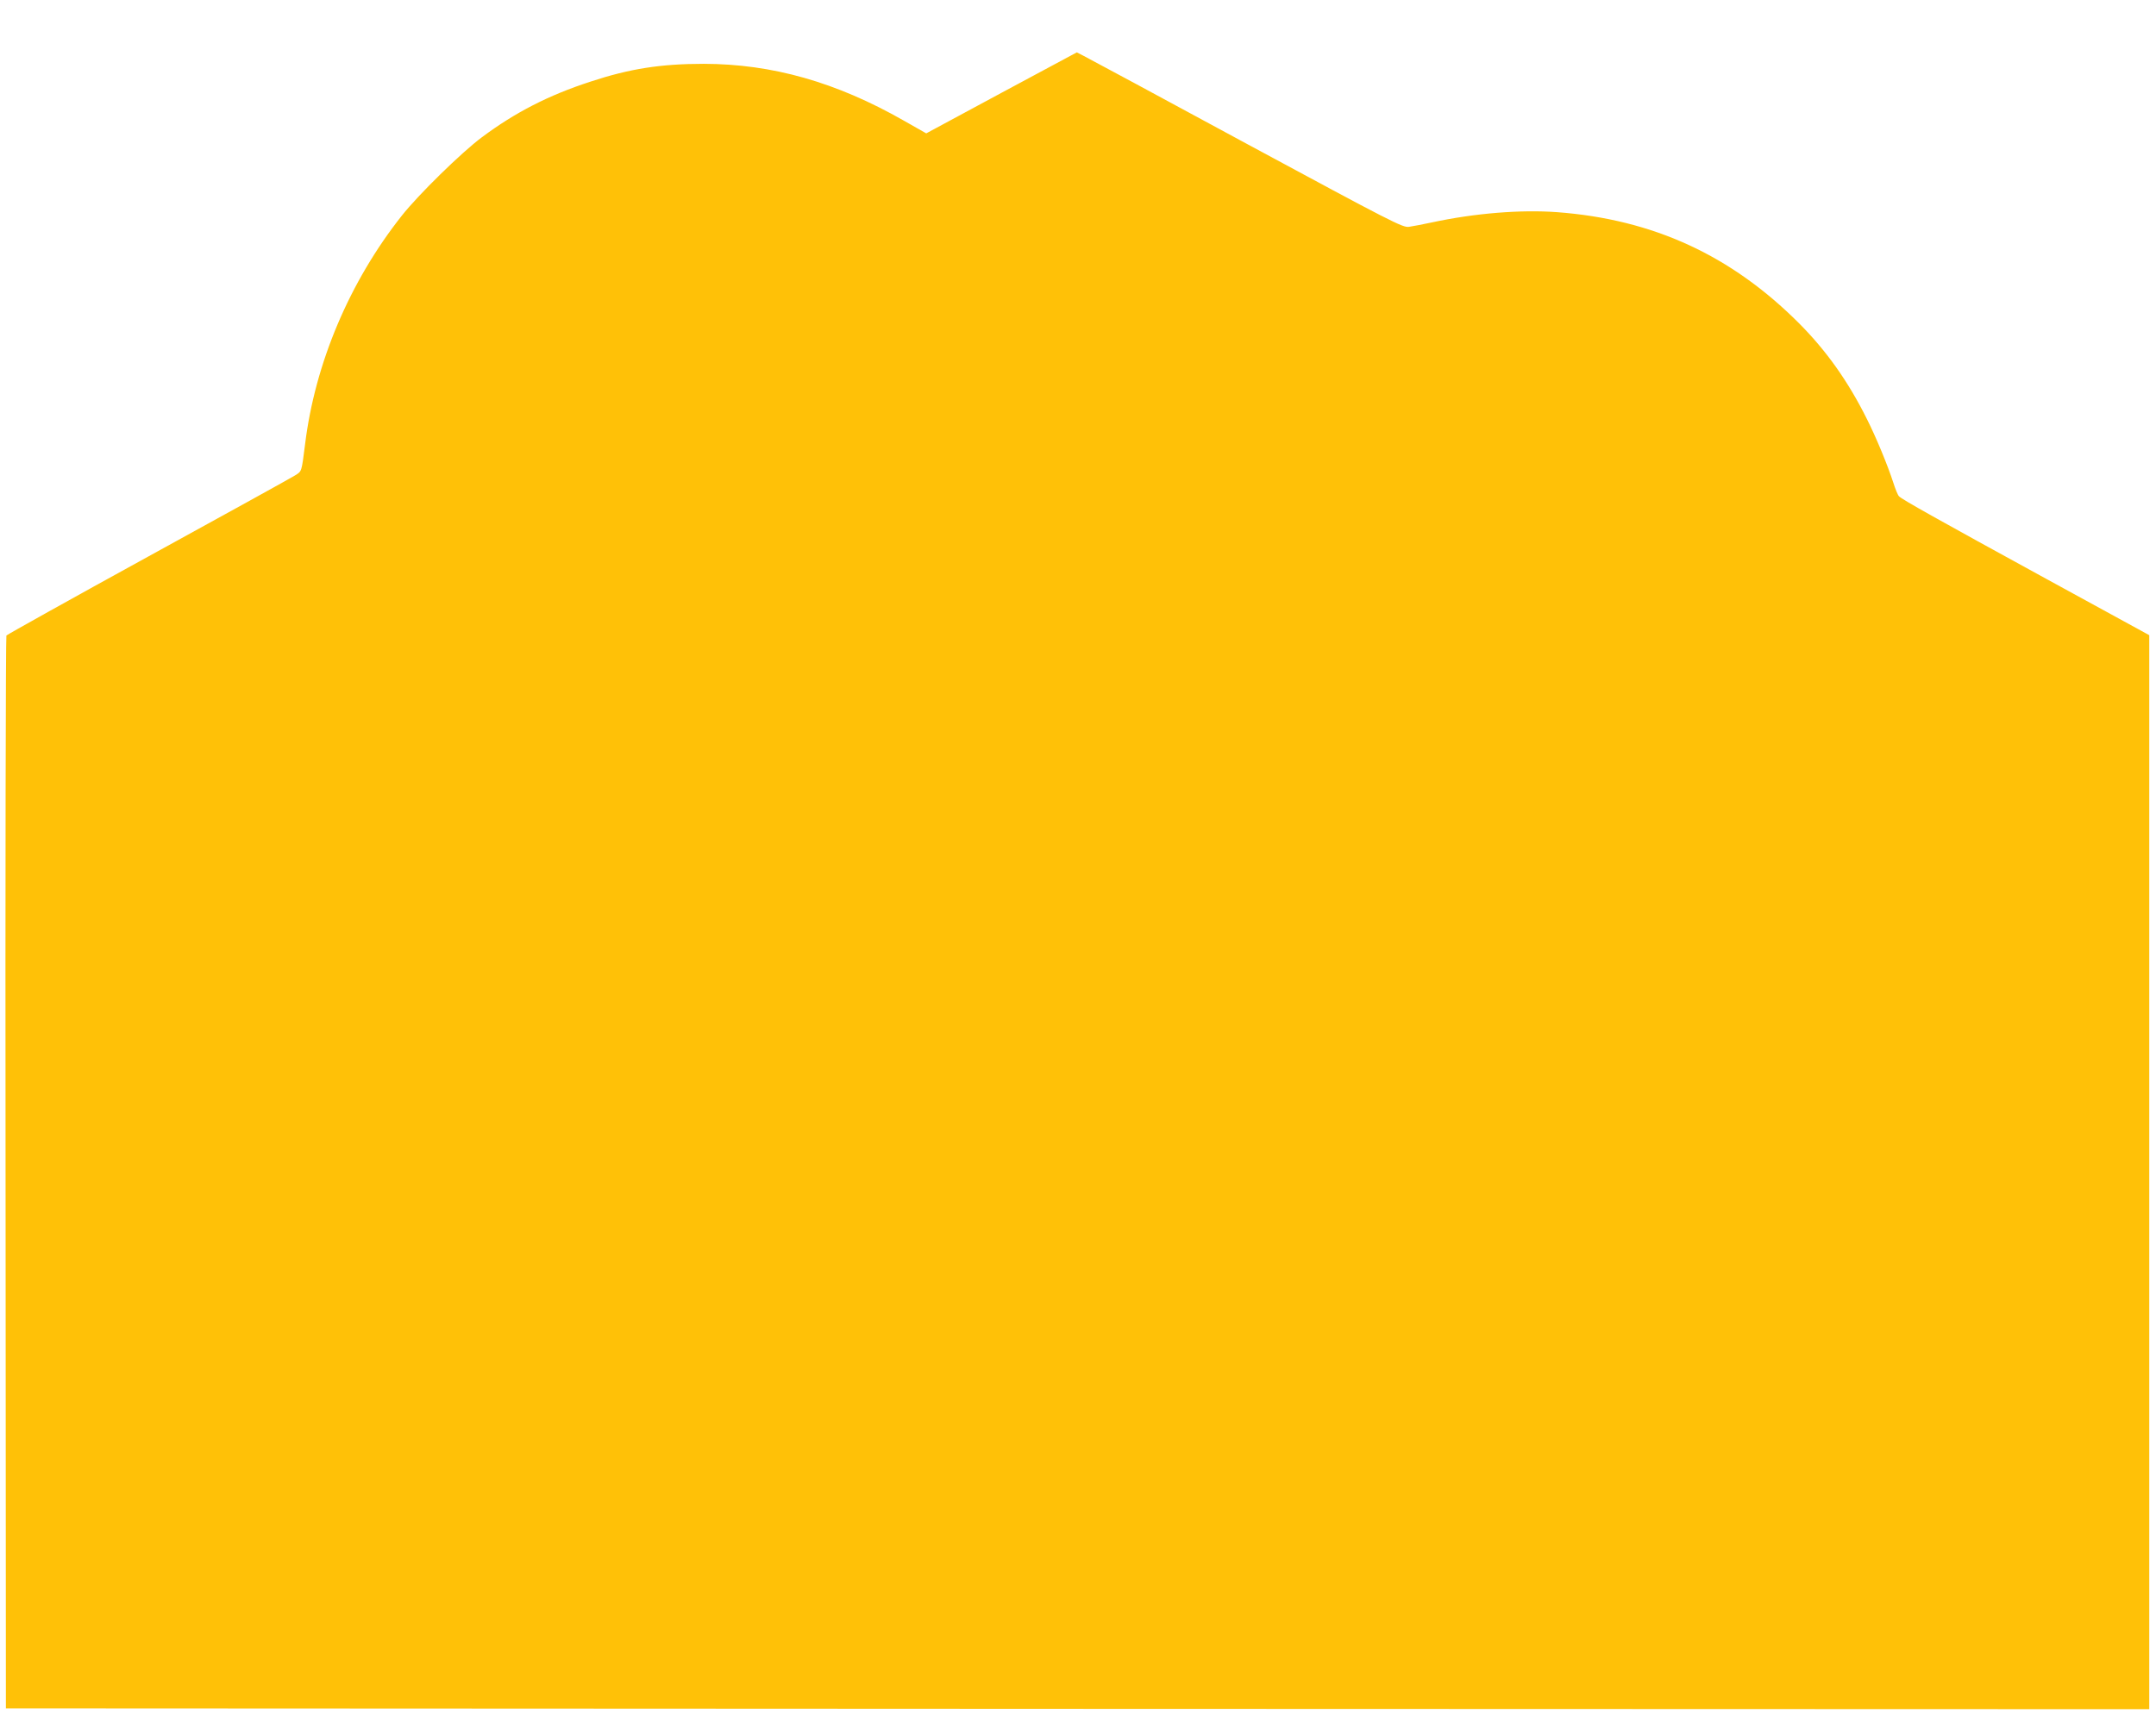 <?xml version="1.0" standalone="no"?>
<!DOCTYPE svg PUBLIC "-//W3C//DTD SVG 20010904//EN"
 "http://www.w3.org/TR/2001/REC-SVG-20010904/DTD/svg10.dtd">
<svg version="1.0" xmlns="http://www.w3.org/2000/svg"
 width="1280pt" height="1018pt" viewBox="0 0 1280 1018"
 preserveAspectRatio="xMidYMid meet">
<g transform="translate(0,1018) scale(0.1,-0.1)"
fill="#ffc107" stroke="none">
<path d="M5946 9629 l-447 -241 -132 75 c-403 230 -783 337 -1188 338 -256 0
-441 -29 -674 -106 -249 -81 -447 -183 -644 -330 -122 -91 -376 -340 -475
-465 -311 -393 -516 -878 -575 -1360 -21 -165 -19 -158 -59 -183 -20 -13 -413
-230 -872 -482 -459 -252 -838 -464 -842 -469 -4 -6 -7 -1442 -5 -3191 l2
-3180 6363 -3 6362 -2 0 3189 0 3189 -607 332 c-652 357 -861 474 -879 493 -7
7 -22 44 -34 82 -33 102 -102 269 -156 376 -112 225 -241 406 -402 568 -404
405 -867 618 -1437 661 -217 16 -489 -6 -745 -61 -52 -11 -113 -23 -135 -26
-38 -5 -96 25 -967 495 -509 276 -944 510 -966 521 l-39 20 -447 -240z"/>
</g>
</svg>
